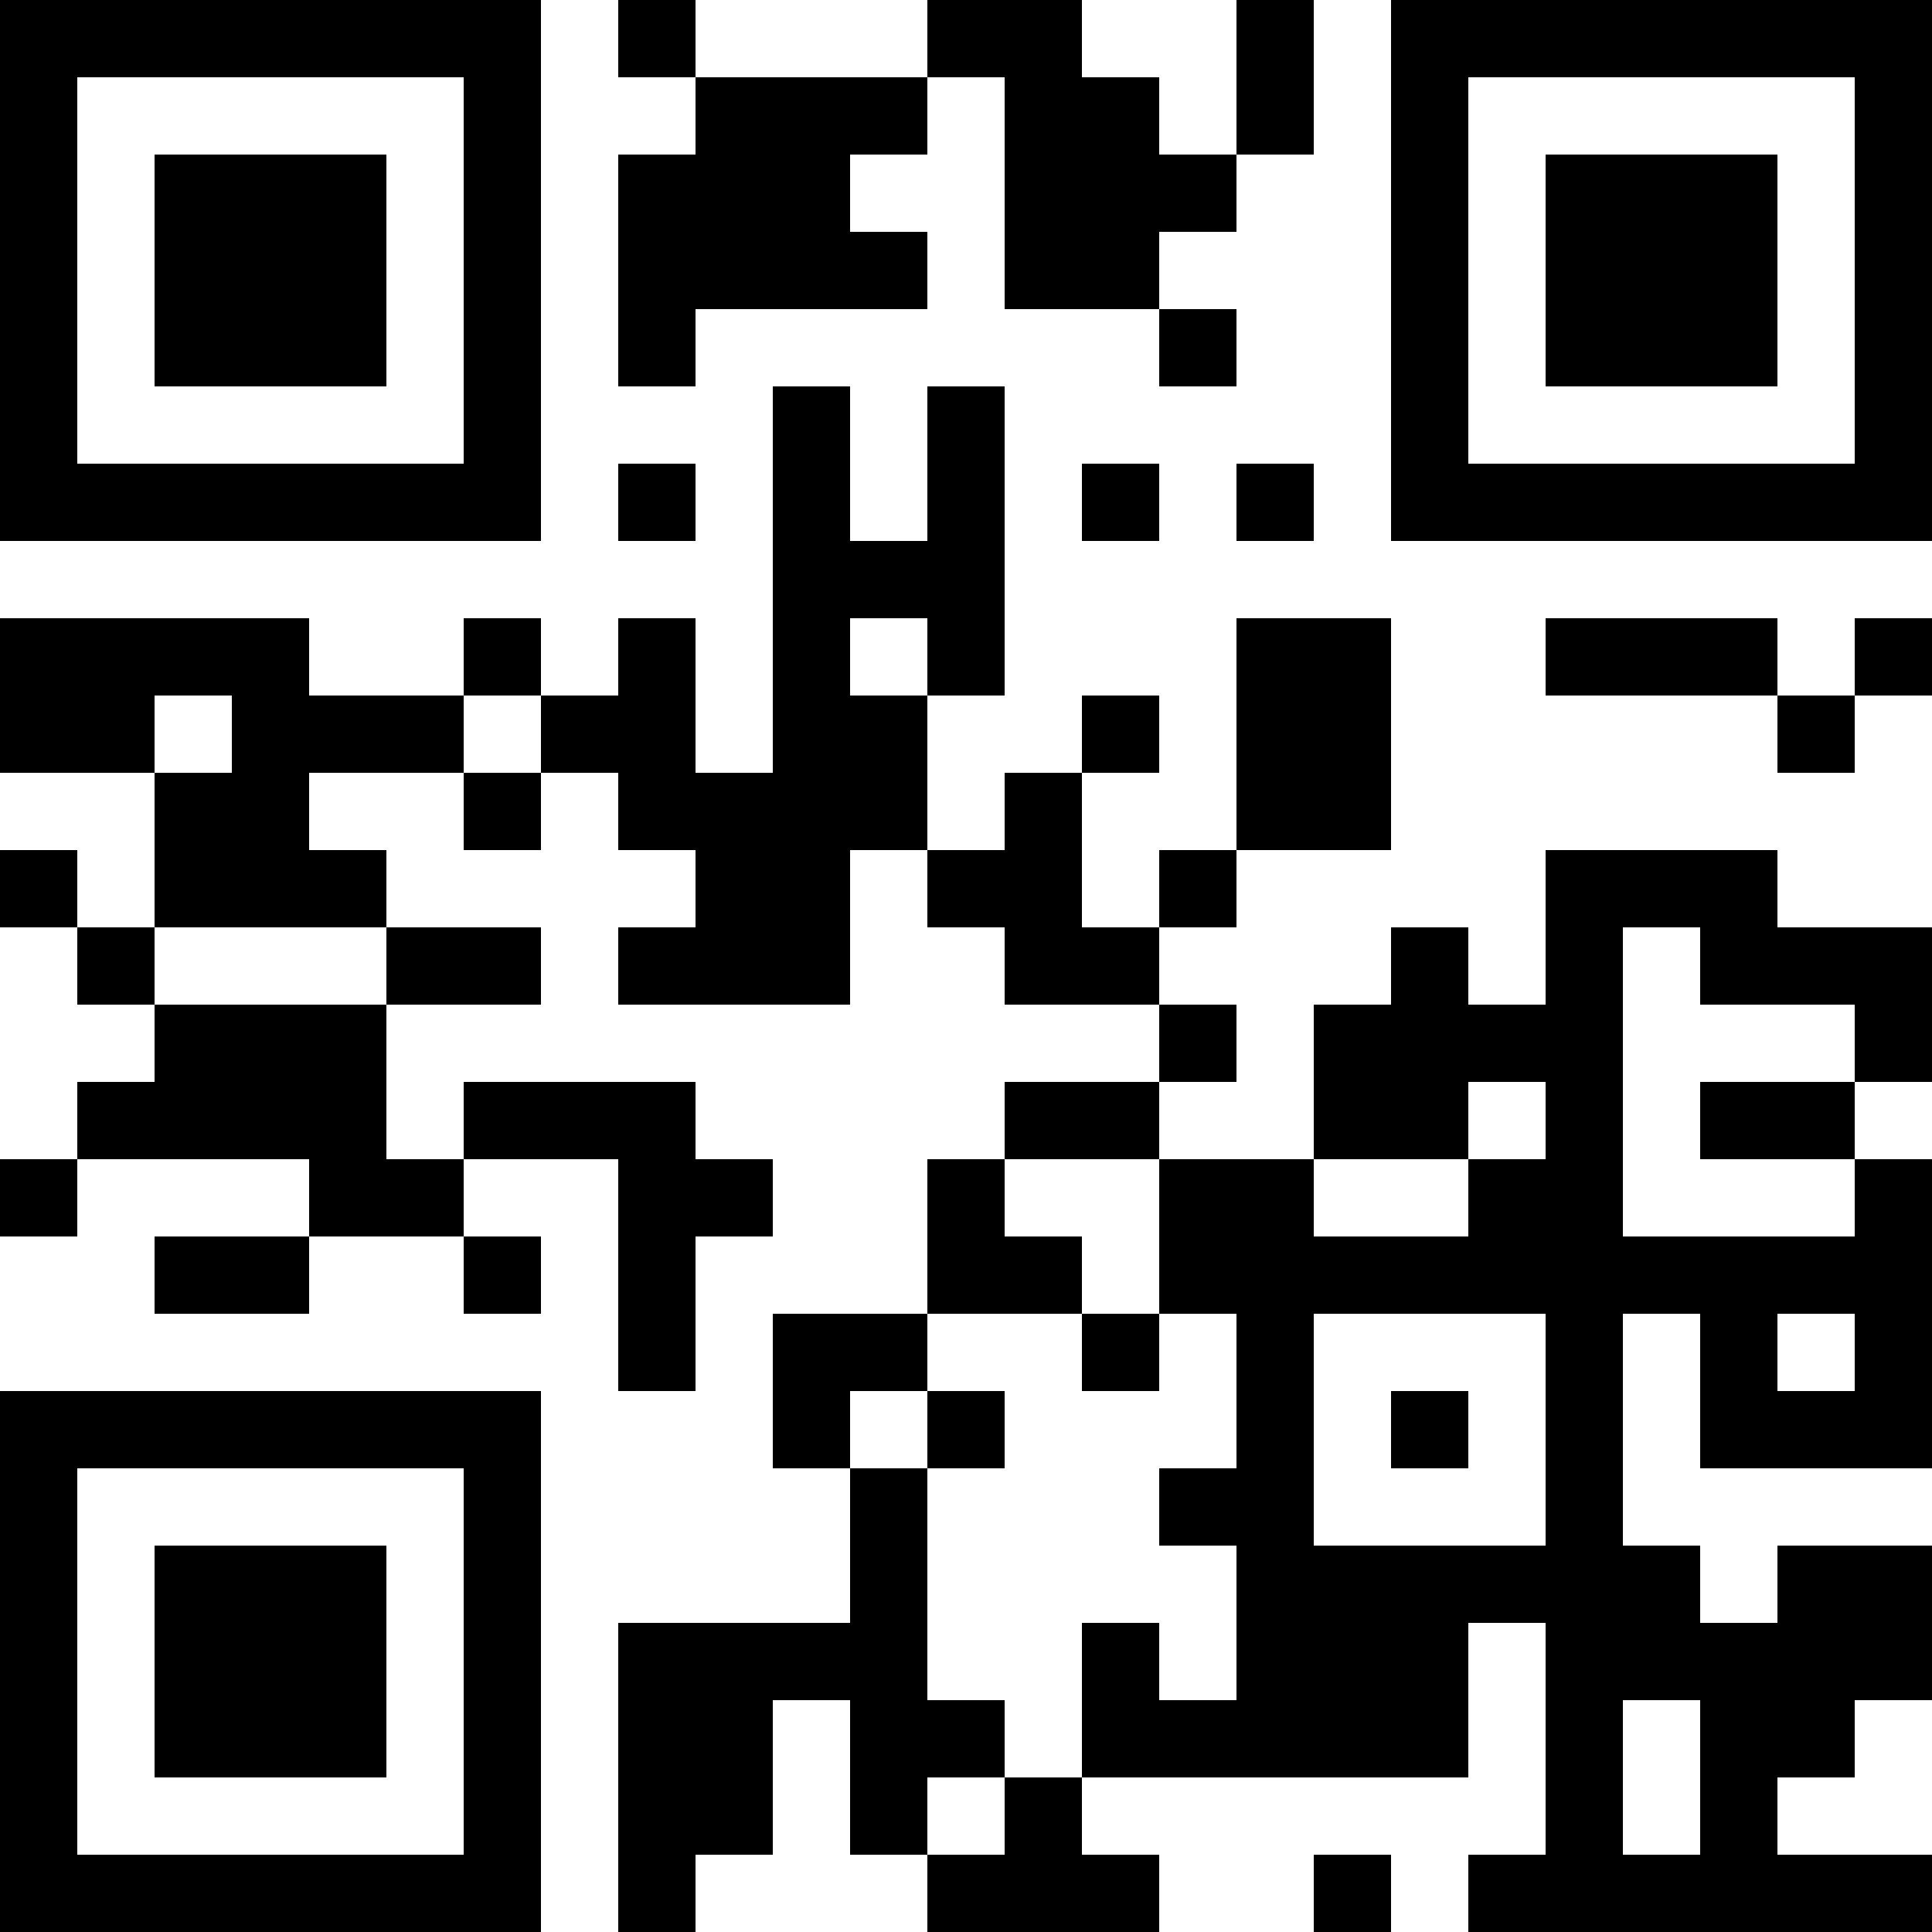<?xml version="1.0" encoding="UTF-8"?>
<svg xmlns="http://www.w3.org/2000/svg" version="1.1" width="1000" height="1000" viewBox="0 0 1000 1000"><rect x="0" y="0" width="1000" height="1000" fill="#ffffff"/><g transform="scale(40)"><g transform="translate(0,0)"><path fill-rule="evenodd" d="M8 0L8 1L9 1L9 2L8 2L8 5L9 5L9 4L12 4L12 3L11 3L11 2L12 2L12 1L13 1L13 4L15 4L15 5L16 5L16 4L15 4L15 3L16 3L16 2L17 2L17 0L16 0L16 2L15 2L15 1L14 1L14 0L12 0L12 1L9 1L9 0ZM10 5L10 10L9 10L9 8L8 8L8 9L7 9L7 8L6 8L6 9L4 9L4 8L0 8L0 10L2 10L2 12L1 12L1 11L0 11L0 12L1 12L1 13L2 13L2 14L1 14L1 15L0 15L0 16L1 16L1 15L4 15L4 16L2 16L2 17L4 17L4 16L6 16L6 17L7 17L7 16L6 16L6 15L8 15L8 18L9 18L9 16L10 16L10 15L9 15L9 14L6 14L6 15L5 15L5 13L7 13L7 12L5 12L5 11L4 11L4 10L6 10L6 11L7 11L7 10L8 10L8 11L9 11L9 12L8 12L8 13L11 13L11 11L12 11L12 12L13 12L13 13L15 13L15 14L13 14L13 15L12 15L12 17L10 17L10 19L11 19L11 21L8 21L8 25L9 25L9 24L10 24L10 22L11 22L11 24L12 24L12 25L15 25L15 24L14 24L14 23L19 23L19 21L20 21L20 24L19 24L19 25L25 25L25 24L23 24L23 23L24 23L24 22L25 22L25 20L23 20L23 21L22 21L22 20L21 20L21 17L22 17L22 19L25 19L25 15L24 15L24 14L25 14L25 12L23 12L23 11L20 11L20 13L19 13L19 12L18 12L18 13L17 13L17 15L15 15L15 14L16 14L16 13L15 13L15 12L16 12L16 11L18 11L18 8L16 8L16 11L15 11L15 12L14 12L14 10L15 10L15 9L14 9L14 10L13 10L13 11L12 11L12 9L13 9L13 5L12 5L12 7L11 7L11 5ZM8 6L8 7L9 7L9 6ZM14 6L14 7L15 7L15 6ZM16 6L16 7L17 7L17 6ZM11 8L11 9L12 9L12 8ZM20 8L20 9L23 9L23 10L24 10L24 9L25 9L25 8L24 8L24 9L23 9L23 8ZM2 9L2 10L3 10L3 9ZM6 9L6 10L7 10L7 9ZM2 12L2 13L5 13L5 12ZM21 12L21 16L24 16L24 15L22 15L22 14L24 14L24 13L22 13L22 12ZM19 14L19 15L17 15L17 16L19 16L19 15L20 15L20 14ZM13 15L13 16L14 16L14 17L12 17L12 18L11 18L11 19L12 19L12 22L13 22L13 23L12 23L12 24L13 24L13 23L14 23L14 21L15 21L15 22L16 22L16 20L15 20L15 19L16 19L16 17L15 17L15 15ZM14 17L14 18L15 18L15 17ZM17 17L17 20L20 20L20 17ZM23 17L23 18L24 18L24 17ZM12 18L12 19L13 19L13 18ZM18 18L18 19L19 19L19 18ZM21 22L21 24L22 24L22 22ZM17 24L17 25L18 25L18 24ZM0 0L0 7L7 7L7 0ZM1 1L1 6L6 6L6 1ZM2 2L2 5L5 5L5 2ZM18 0L18 7L25 7L25 0ZM19 1L19 6L24 6L24 1ZM20 2L20 5L23 5L23 2ZM0 18L0 25L7 25L7 18ZM1 19L1 24L6 24L6 19ZM2 20L2 23L5 23L5 20Z" fill="#000000"/></g></g></svg>

